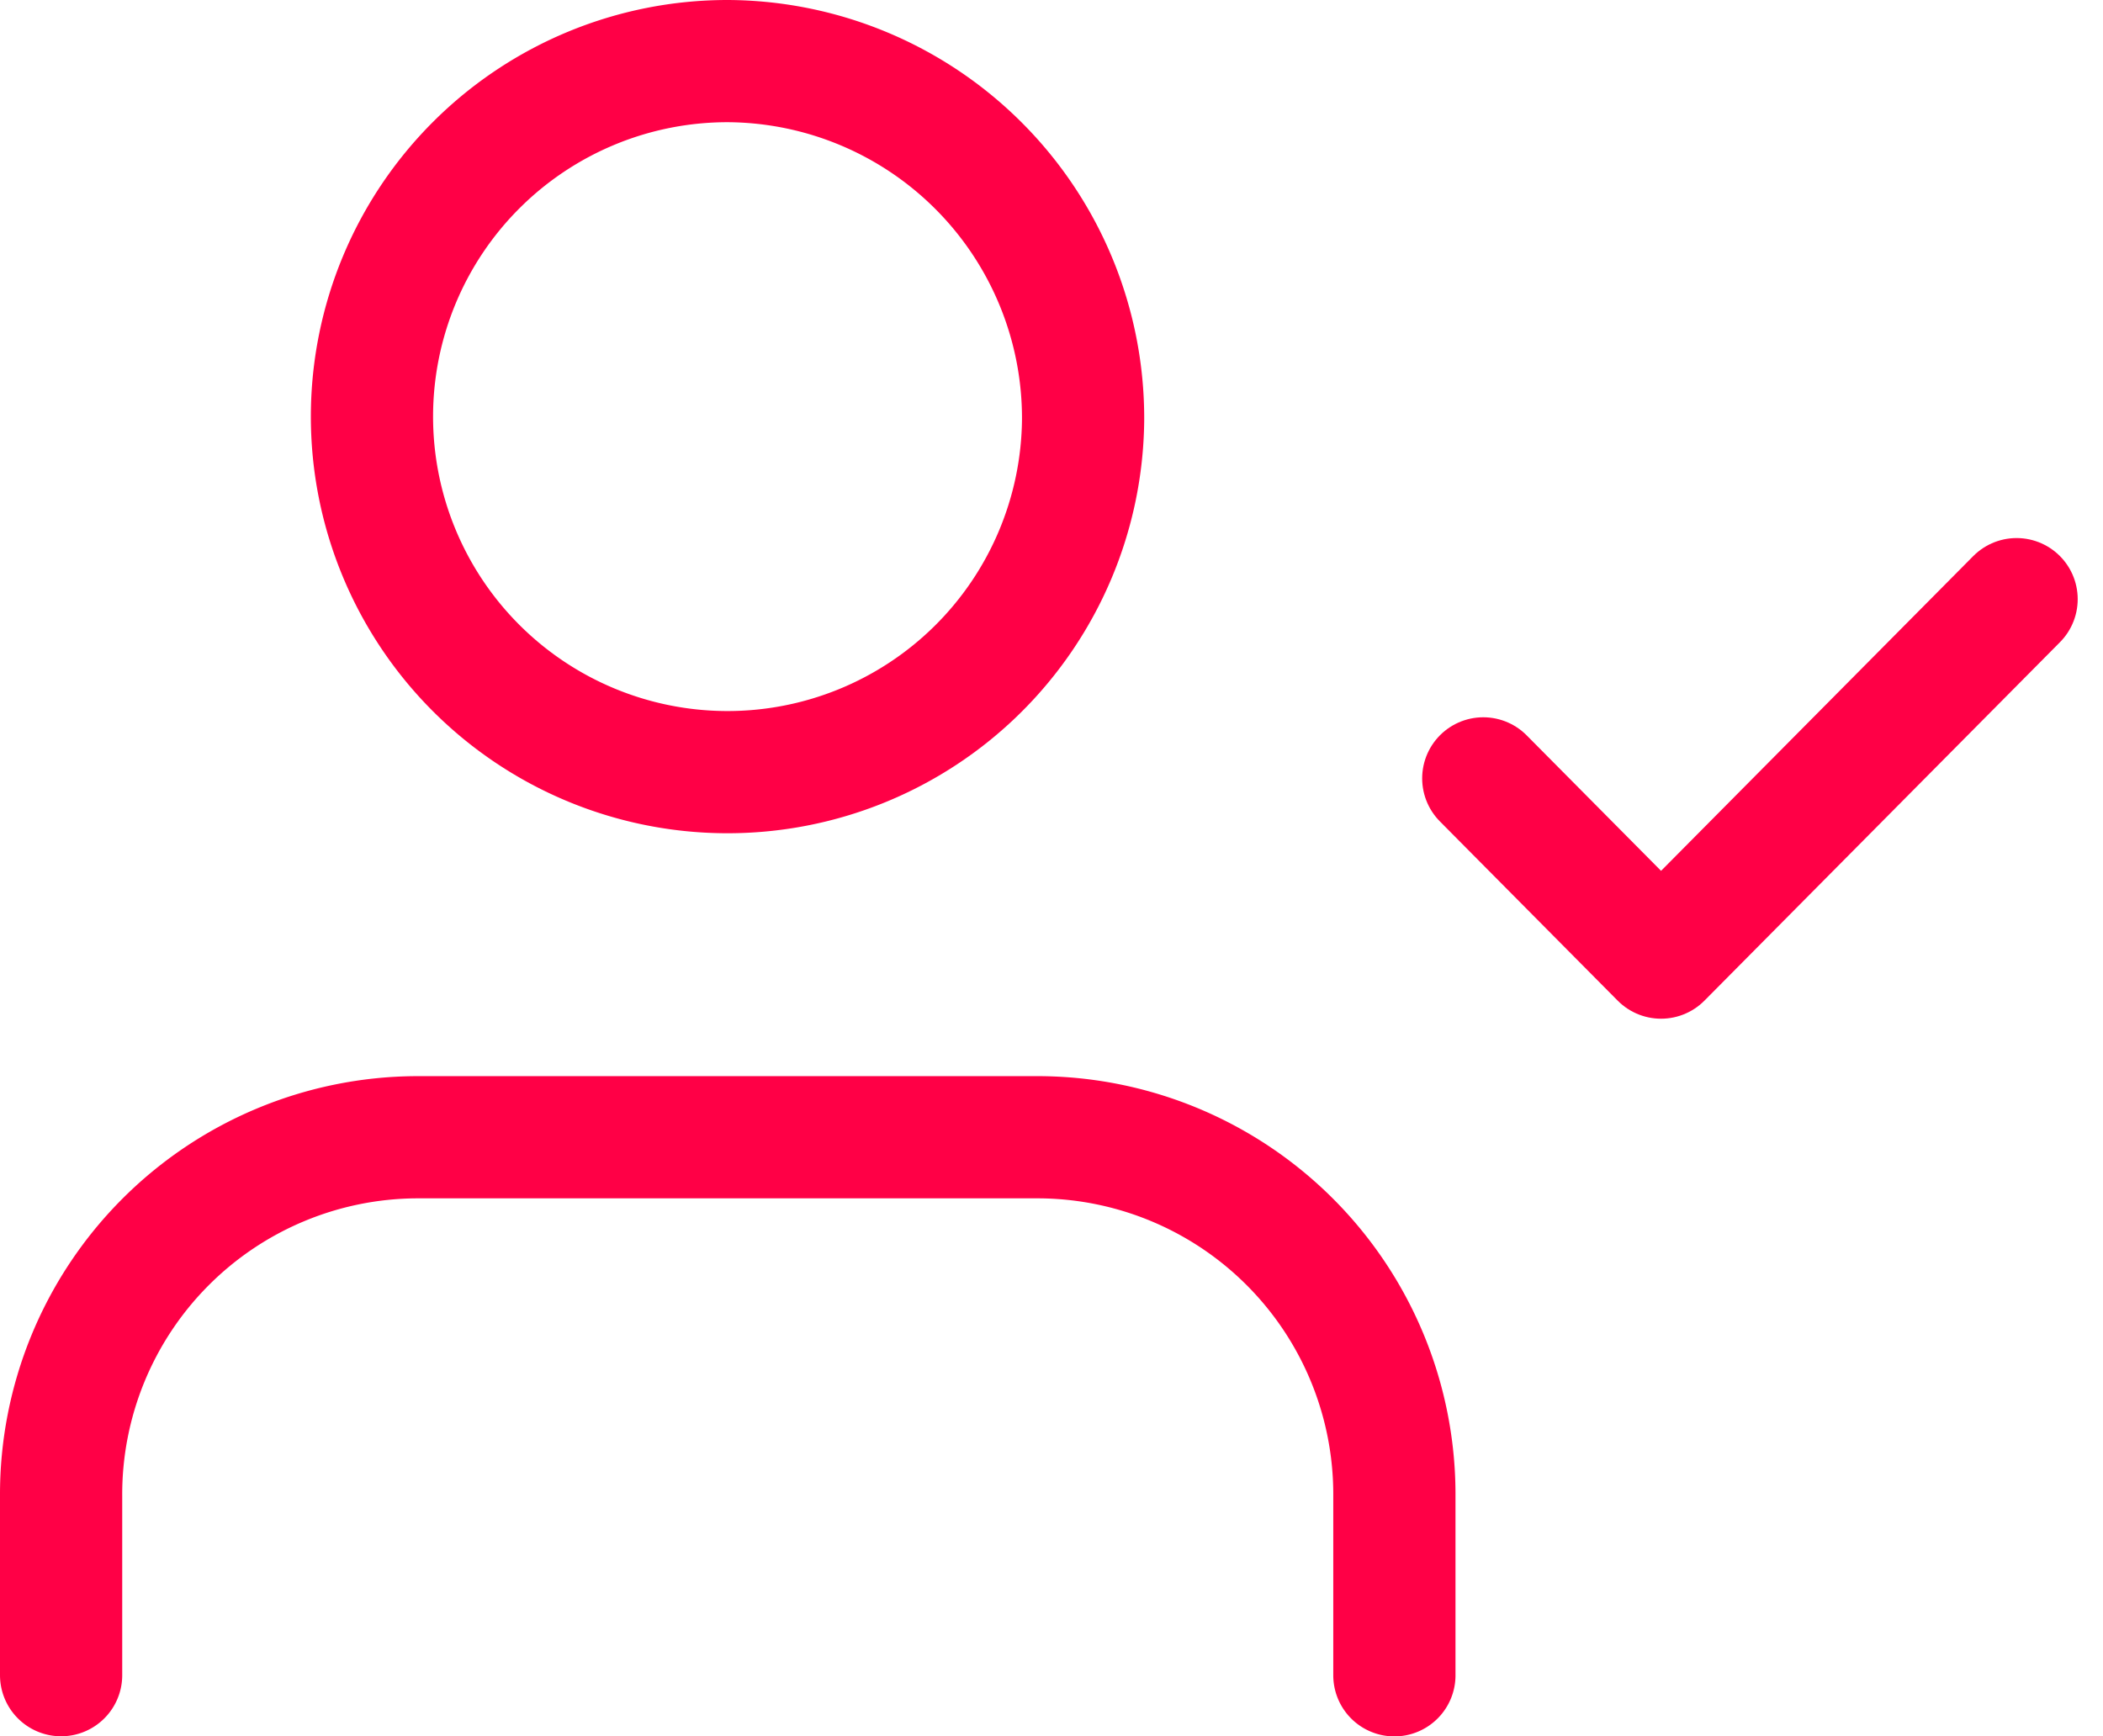 
<svg xmlns="http://www.w3.org/2000/svg" width="51.621" height="42.628" viewBox="0 0 51.621 42.628">
  <g id="Icon_feather-user-check" data-name="Icon feather-user-check" transform="translate(0 -3)">
    <path id="Trazado_99" data-name="Trazado 99" d="M34.227,35.709v-4.4A8.767,8.767,0,0,0,25.5,22.5H10.227A8.767,8.767,0,0,0,1.5,31.306v4.4" transform="translate(0 8.419)" fill="none" stroke="#FF0046" stroke-linecap="round" stroke-linejoin="round" stroke-width="3"/>
    <path id="Trazado_100" data-name="Trazado 100" d="M24.2,13.306A8.728,8.728,0,1,1,15.477,4.5,8.767,8.767,0,0,1,24.2,13.306Z" transform="translate(2.386)" fill="none" stroke="#FF0046" stroke-linecap="round" stroke-linejoin="round" stroke-width="3"/>
    <path id="Trazado_101" data-name="Trazado 101" d="M25.5,17.9l4.364,4.4L38.591,13.5" transform="translate(10.909 4.209)" fill="none" stroke="#FF0046" stroke-linecap="round" stroke-linejoin="round" stroke-width="3"/>
  </g>
</svg>
